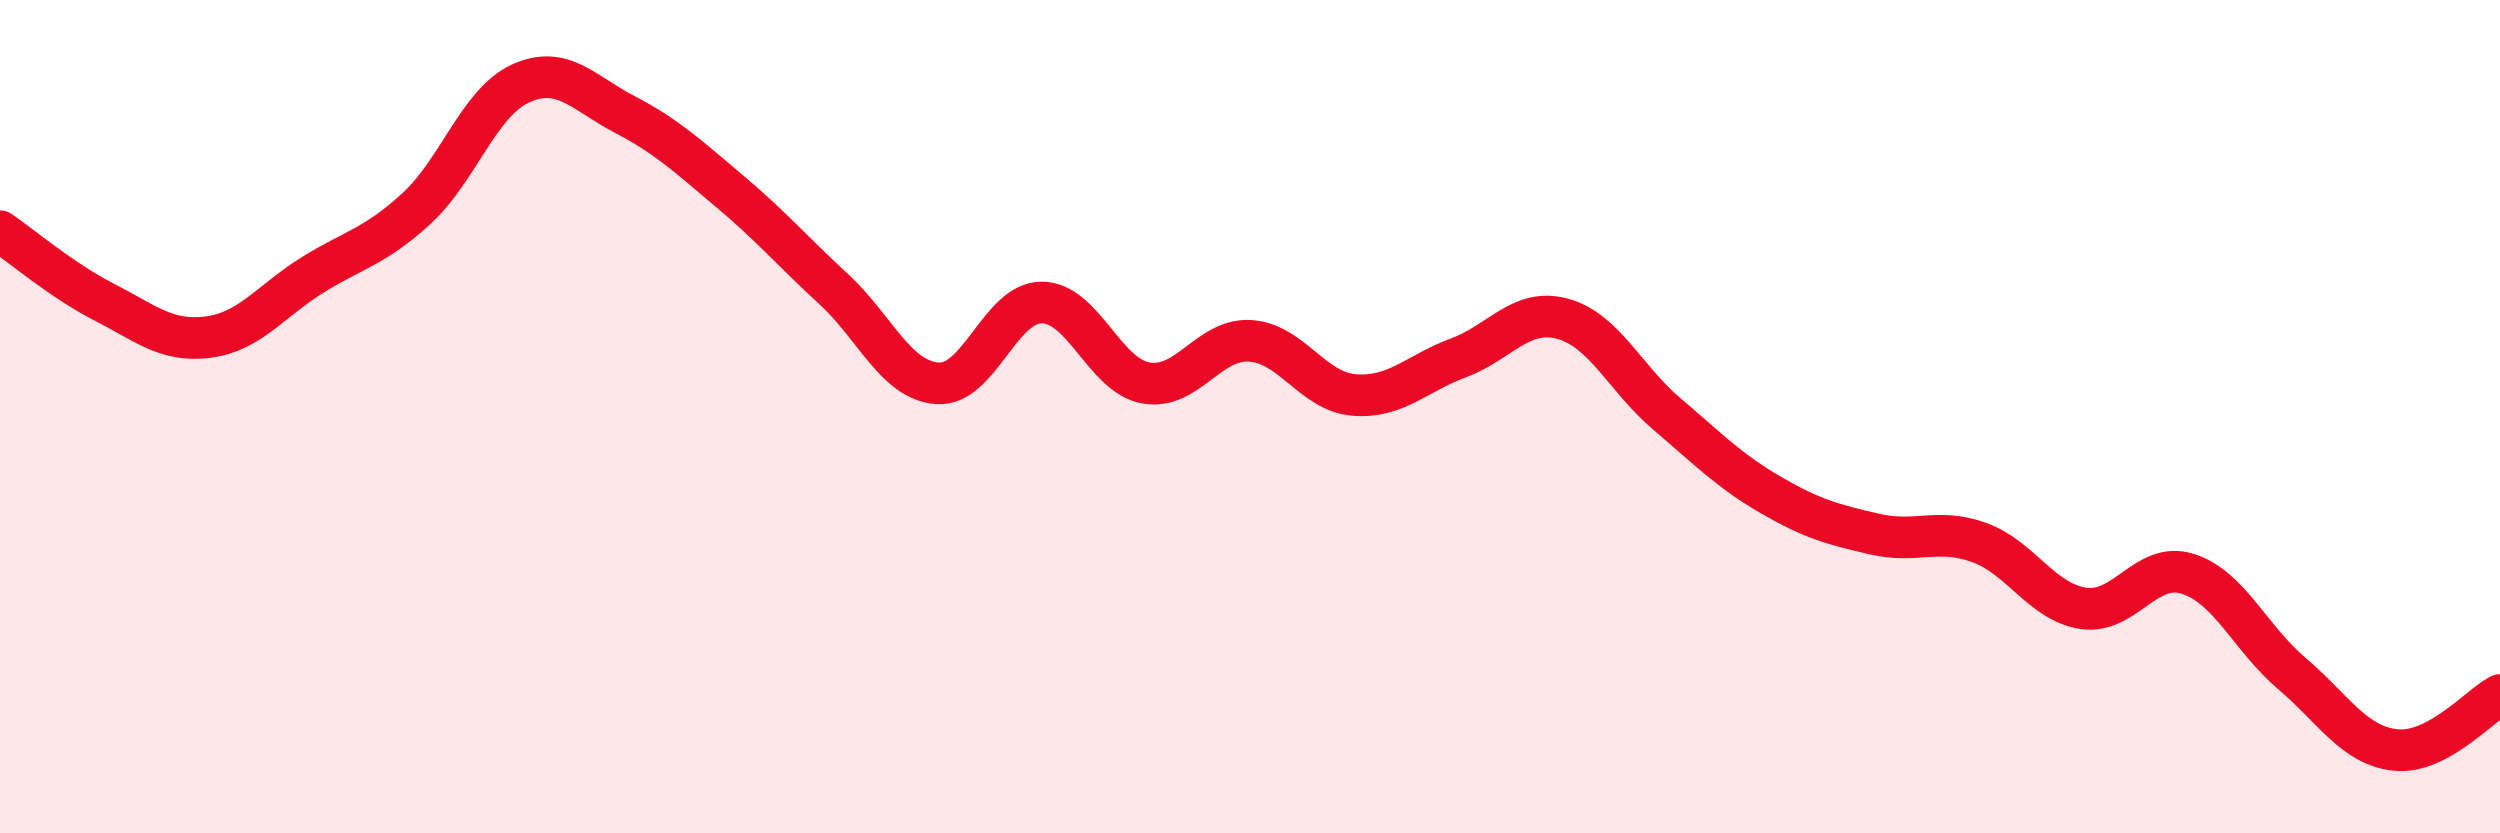
    <svg width="60" height="20" viewBox="0 0 60 20" xmlns="http://www.w3.org/2000/svg">
      <path
        d="M 0,5.55 C 0.5,5.89 1.5,6.74 2.5,7.25 C 3.5,7.76 4,8.22 5,8.09 C 6,7.96 6.5,7.22 7.5,6.6 C 8.5,5.98 9,5.92 10,5 C 11,4.08 11.5,2.45 12.5,2 C 13.5,1.55 14,2.23 15,2.75 C 16,3.27 16.5,3.74 17.5,4.58 C 18.5,5.42 19,6.01 20,6.93 C 21,7.85 21.5,9.13 22.5,9.2 C 23.5,9.27 24,7.26 25,7.26 C 26,7.26 26.5,9.01 27.5,9.19 C 28.5,9.37 29,8.12 30,8.18 C 31,8.24 31.5,9.4 32.5,9.48 C 33.5,9.56 34,8.96 35,8.59 C 36,8.22 36.5,7.38 37.5,7.65 C 38.5,7.92 39,9.08 40,9.93 C 41,10.78 41.5,11.3 42.5,11.88 C 43.5,12.46 44,12.59 45,12.82 C 46,13.05 46.5,12.66 47.5,13.02 C 48.5,13.38 49,14.45 50,14.6 C 51,14.75 51.5,13.46 52.5,13.77 C 53.5,14.08 54,15.31 55,16.16 C 56,17.01 56.5,17.9 57.5,18 C 58.5,18.1 59.5,16.94 60,16.68L60 20L0 20Z"
        fill="#EB0A25"
        opacity="0.1"
        stroke-linecap="round"
        stroke-linejoin="round"
      />
      <path
        d="M 0,5.55 C 0.5,5.89 1.5,6.74 2.5,7.25 C 3.5,7.76 4,8.22 5,8.09 C 6,7.96 6.5,7.22 7.5,6.6 C 8.5,5.98 9,5.92 10,5 C 11,4.08 11.5,2.45 12.5,2 C 13.5,1.55 14,2.23 15,2.75 C 16,3.27 16.5,3.74 17.5,4.58 C 18.5,5.42 19,6.01 20,6.93 C 21,7.85 21.5,9.13 22.5,9.2 C 23.5,9.27 24,7.26 25,7.26 C 26,7.26 26.5,9.01 27.5,9.19 C 28.5,9.37 29,8.12 30,8.18 C 31,8.24 31.5,9.4 32.5,9.48 C 33.5,9.56 34,8.96 35,8.59 C 36,8.22 36.5,7.38 37.5,7.65 C 38.5,7.92 39,9.08 40,9.93 C 41,10.78 41.5,11.3 42.5,11.88 C 43.5,12.46 44,12.59 45,12.82 C 46,13.05 46.5,12.66 47.5,13.02 C 48.5,13.38 49,14.45 50,14.6 C 51,14.75 51.5,13.46 52.5,13.77 C 53.5,14.08 54,15.31 55,16.16 C 56,17.01 56.5,17.9 57.5,18 C 58.5,18.1 59.5,16.94 60,16.68"
        stroke="#EB0A25"
        stroke-width="1"
        fill="none"
        stroke-linecap="round"
        stroke-linejoin="round"
      />
    </svg>
  
